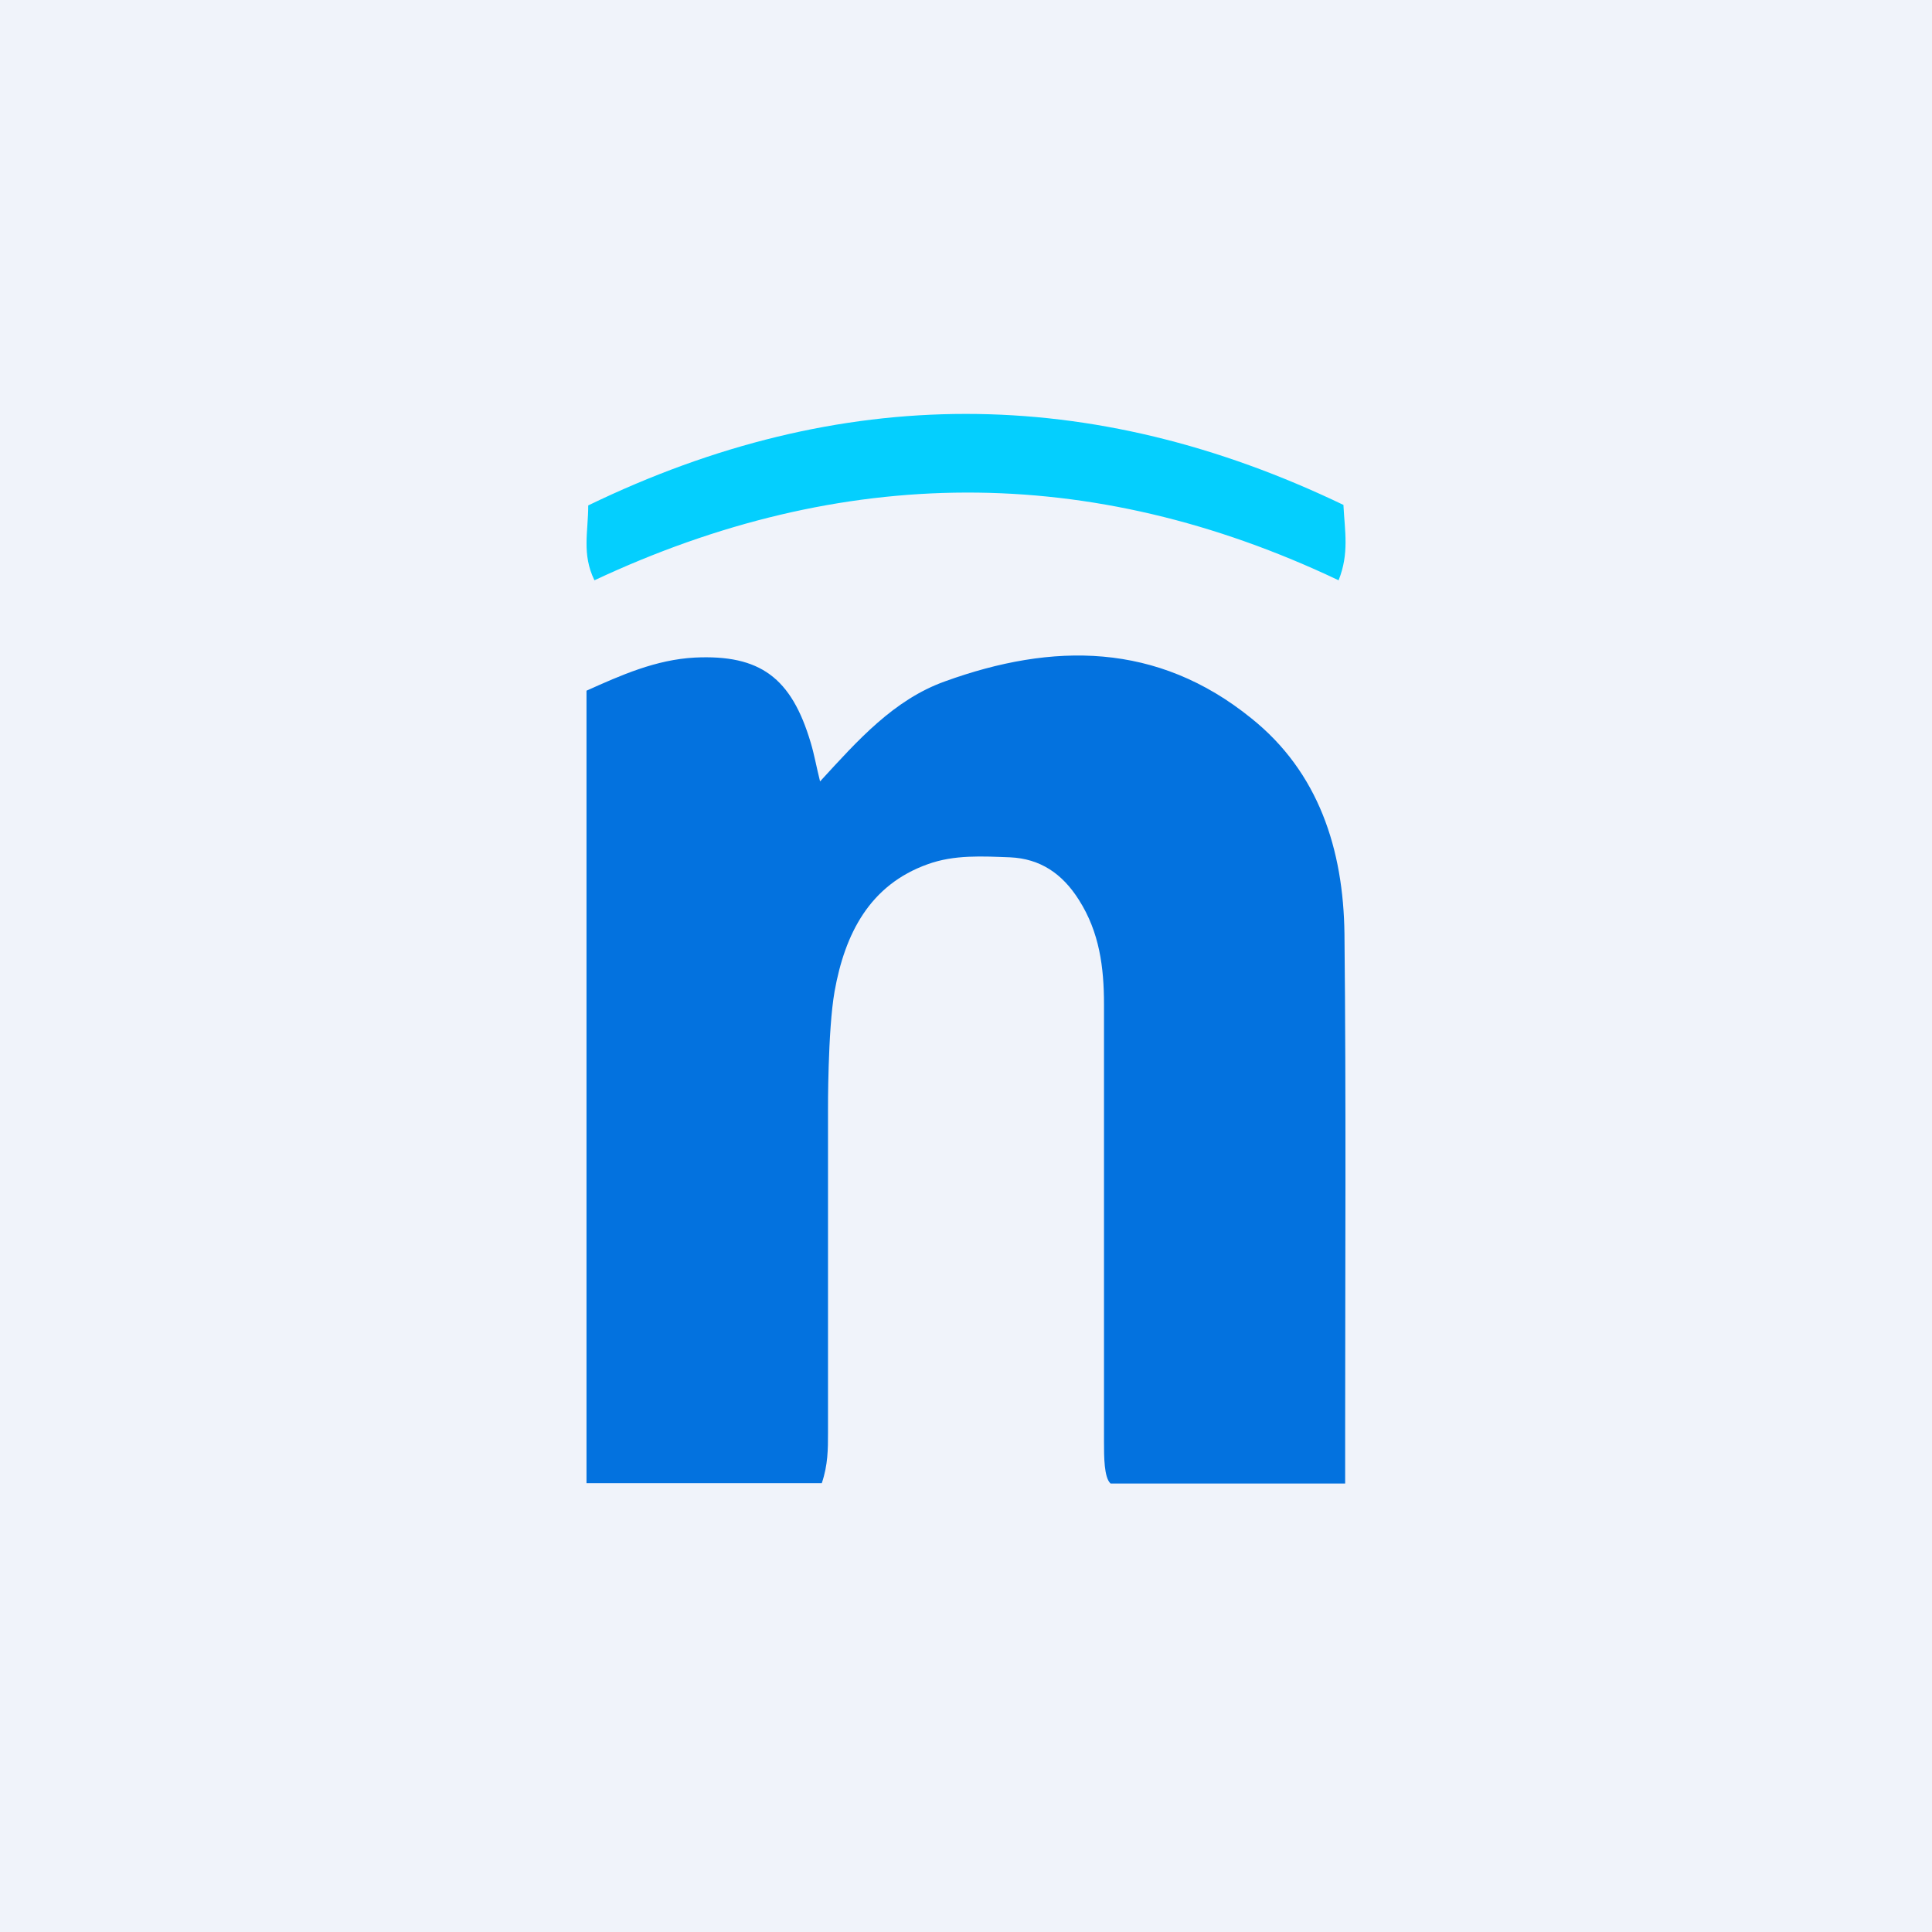 <!-- by Wealthyhood --><svg width="56" height="56" viewBox="0 0 56 56" xmlns="http://www.w3.org/2000/svg"><path fill="#F0F3FA" d="M0 0h56v56H0z"/><path d="M23.77 22.65c1.1-1.2 2.14-2.37 3.62-2.9 3.12-1.13 6.15-1.14 8.88 1.07 1.95 1.56 2.67 3.8 2.7 6.25.05 4.83.02 9.67.02 14.5V43h-6.8c-.19-.17-.19-.79-.19-1.19V29.12c0-1.08-.13-2.1-.73-3.04-.48-.76-1.12-1.19-1.99-1.23-.8-.03-1.62-.08-2.39.2-1.68.6-2.4 2.01-2.7 3.69-.2 1.14-.19 3.45-.19 3.45v9.35c0 .46 0 .92-.18 1.45H17V20.02c1-.45 2.01-.9 3.14-.96 1.89-.09 2.8.58 3.36 2.47.1.33.16.68.27 1.12Z" fill="#0372DF"/><path d="M38.94 14.64c.04.77.17 1.4-.14 2.18-7.2-3.42-14.4-3.36-21.57 0-.37-.76-.18-1.4-.18-2.17 7.31-3.54 14.58-3.53 21.9-.01Z" fill="#04CFFE"/></svg>